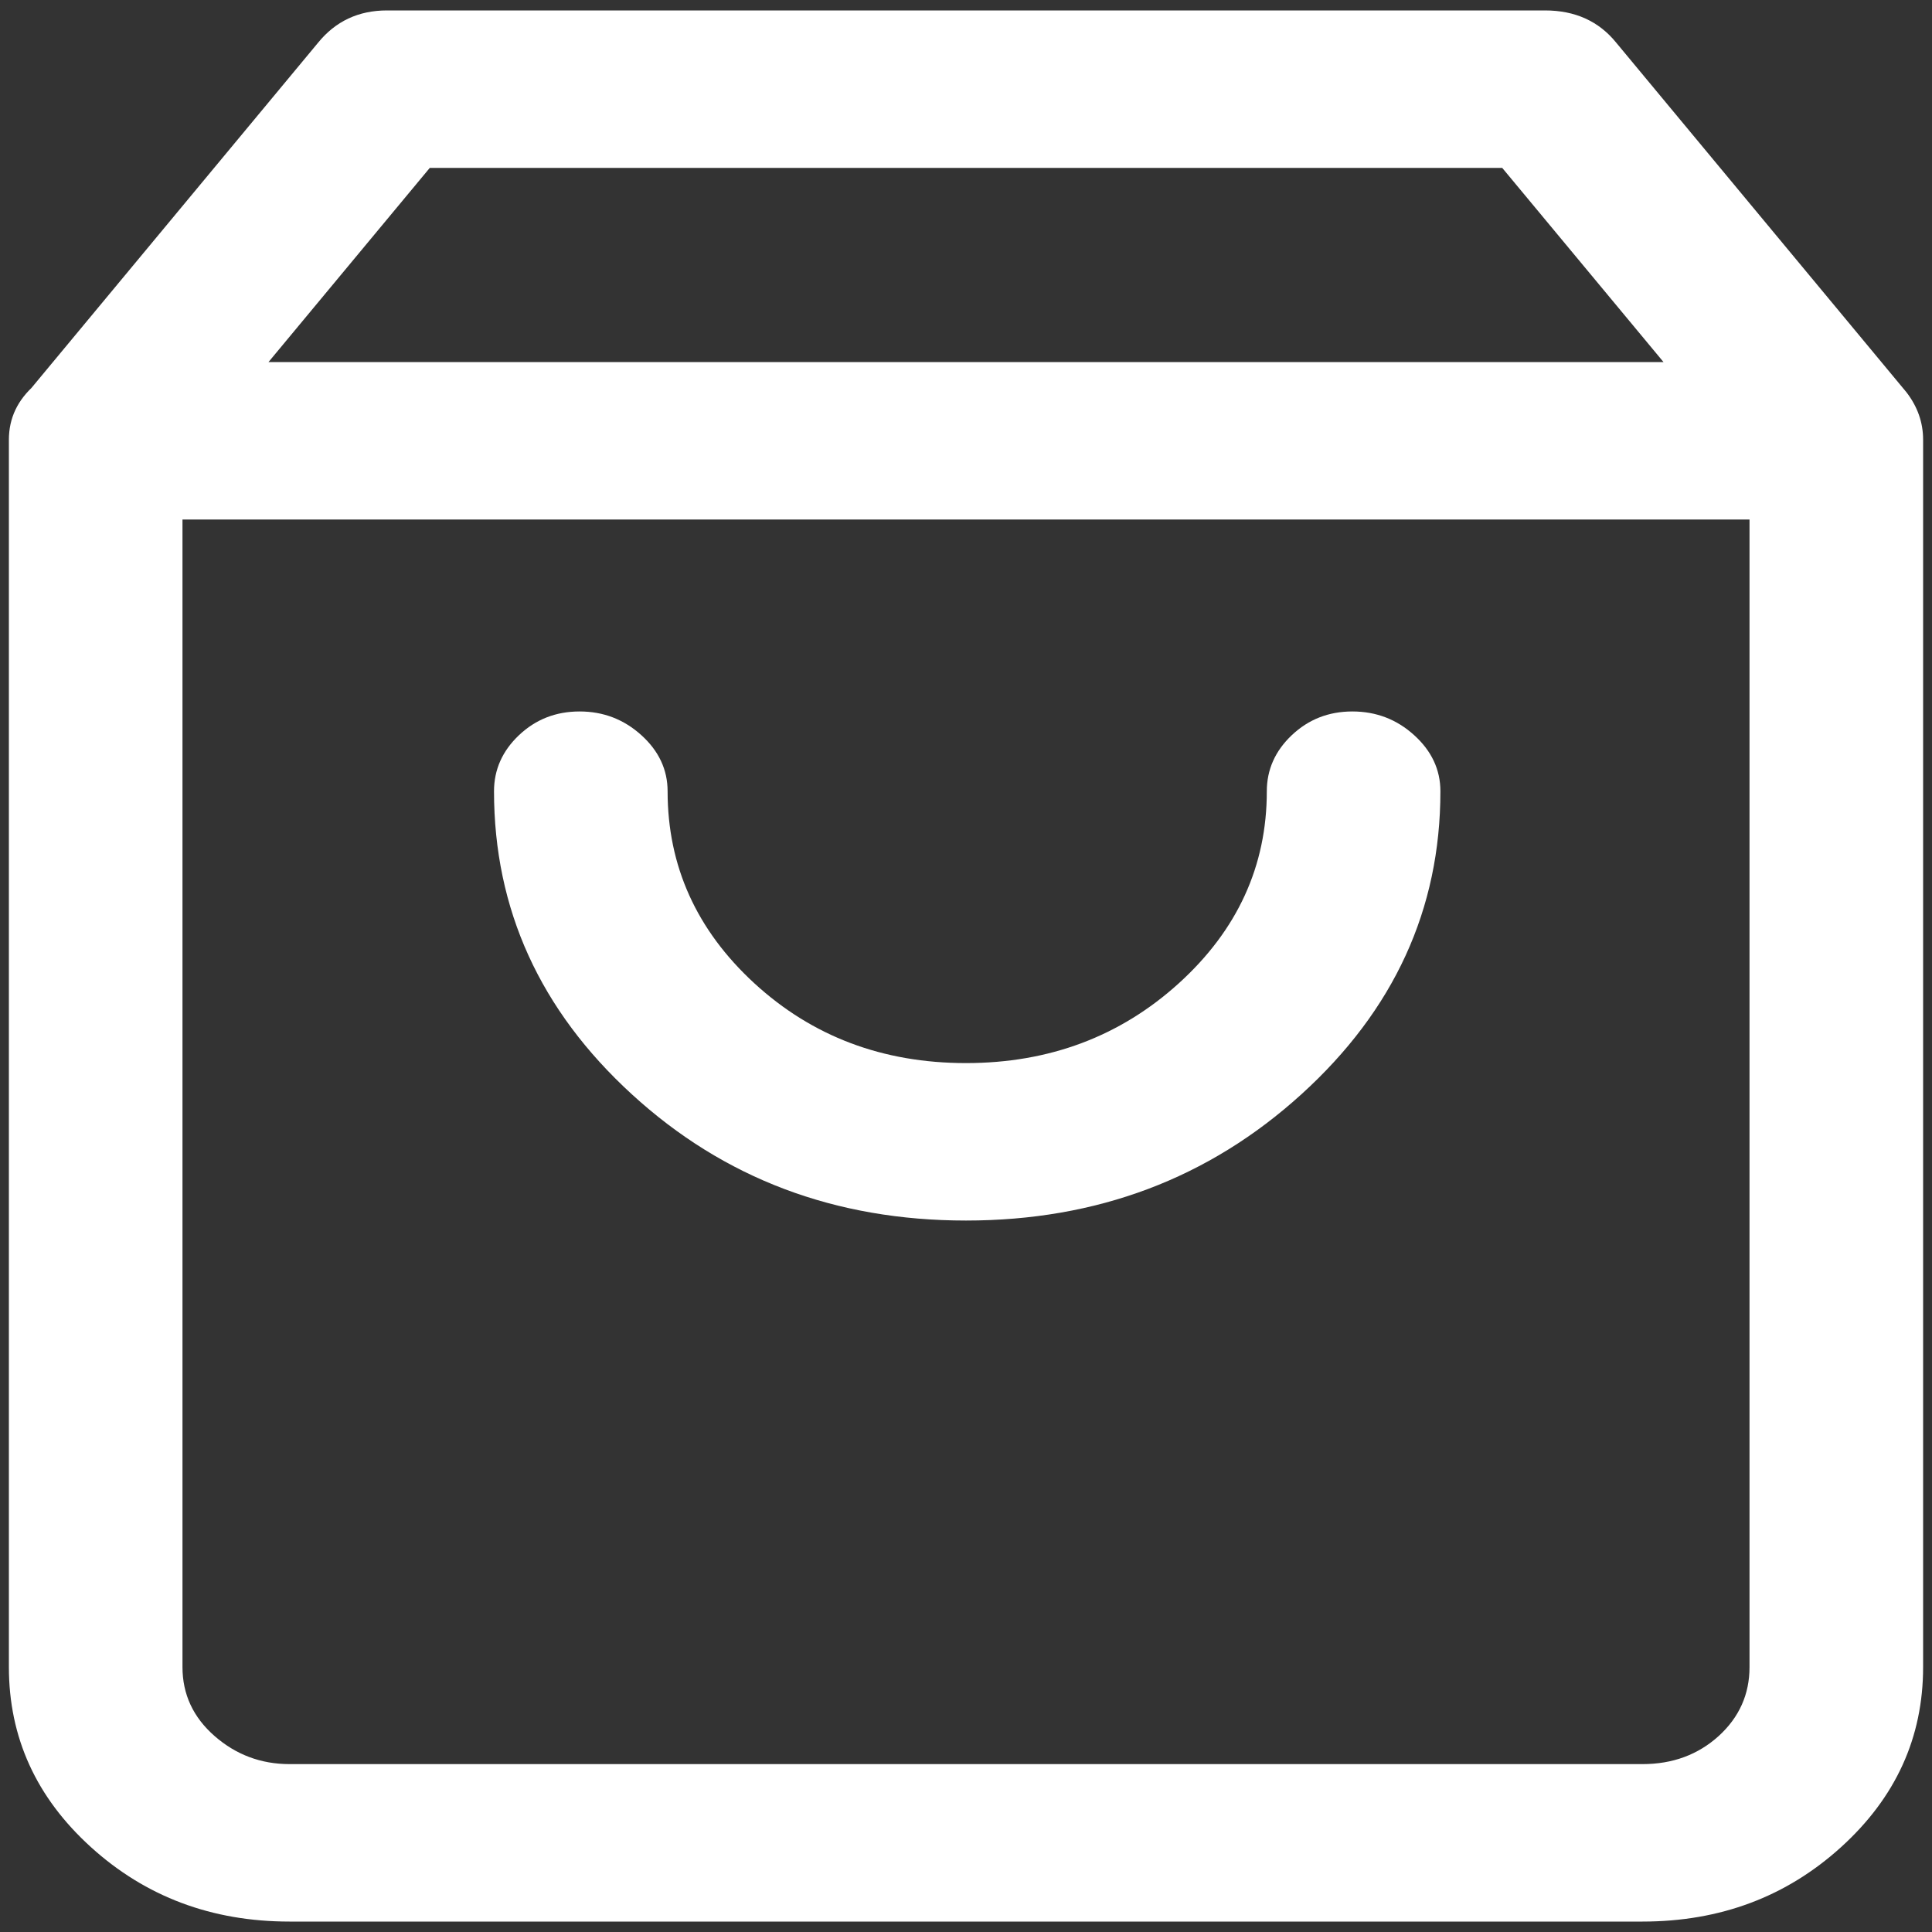 <svg width="20" height="20" viewBox="0 0 20 20" fill="none" xmlns="http://www.w3.org/2000/svg">
<rect x="0" y="0" width="20" height="20" fill="#333333" stroke="none"/>
<path d="M3.292 0.443C3.473 0.22 3.711 0.108 4.006 0.108H15.994C16.306 0.108 16.552 0.22 16.732 0.443L19.735 4.06C19.85 4.209 19.908 4.373 19.908 4.552V17.257C19.908 17.987 19.625 18.608 19.058 19.122C18.492 19.635 17.807 19.892 17.003 19.892H2.997C2.193 19.892 1.508 19.635 0.942 19.122C0.375 18.608 0.092 17.987 0.092 17.257V4.552C0.092 4.373 0.158 4.209 0.289 4.06L3.292 0.443ZM4.449 1.738L1.889 4.82V17.257C1.889 17.54 2 17.778 2.222 17.972C2.443 18.165 2.702 18.262 2.997 18.262H17.003C17.315 18.262 17.577 18.165 17.791 17.972C18.004 17.778 18.111 17.54 18.111 17.257V4.82L15.551 1.738H4.449ZM1.003 3.748H18.997C19.243 3.748 19.456 3.826 19.637 3.982C19.817 4.138 19.908 4.328 19.908 4.552C19.908 4.775 19.817 4.968 19.637 5.132C19.456 5.296 19.243 5.378 18.997 5.378H1.003C0.757 5.378 0.544 5.296 0.363 5.132C0.183 4.968 0.092 4.775 0.092 4.552C0.092 4.328 0.183 4.138 0.363 3.982C0.544 3.826 0.757 3.748 1.003 3.748ZM14.911 8.191C14.911 9.412 14.431 10.458 13.471 11.329C12.511 12.2 11.354 12.635 10 12.635C8.646 12.635 7.493 12.2 6.542 11.329C5.59 10.458 5.114 9.412 5.114 8.191C5.114 7.968 5.2 7.774 5.372 7.611C5.545 7.447 5.754 7.365 6 7.365C6.246 7.365 6.459 7.447 6.64 7.611C6.82 7.774 6.911 7.968 6.911 8.191C6.911 8.965 7.21 9.628 7.809 10.179C8.408 10.729 9.138 11.005 10 11.005C10.861 11.005 11.596 10.729 12.203 10.179C12.81 9.628 13.114 8.965 13.114 8.191C13.114 7.968 13.2 7.774 13.372 7.611C13.545 7.447 13.754 7.365 14 7.365C14.246 7.365 14.46 7.447 14.64 7.611C14.82 7.774 14.911 7.968 14.911 8.191Z" fill="white"/>
</svg>
